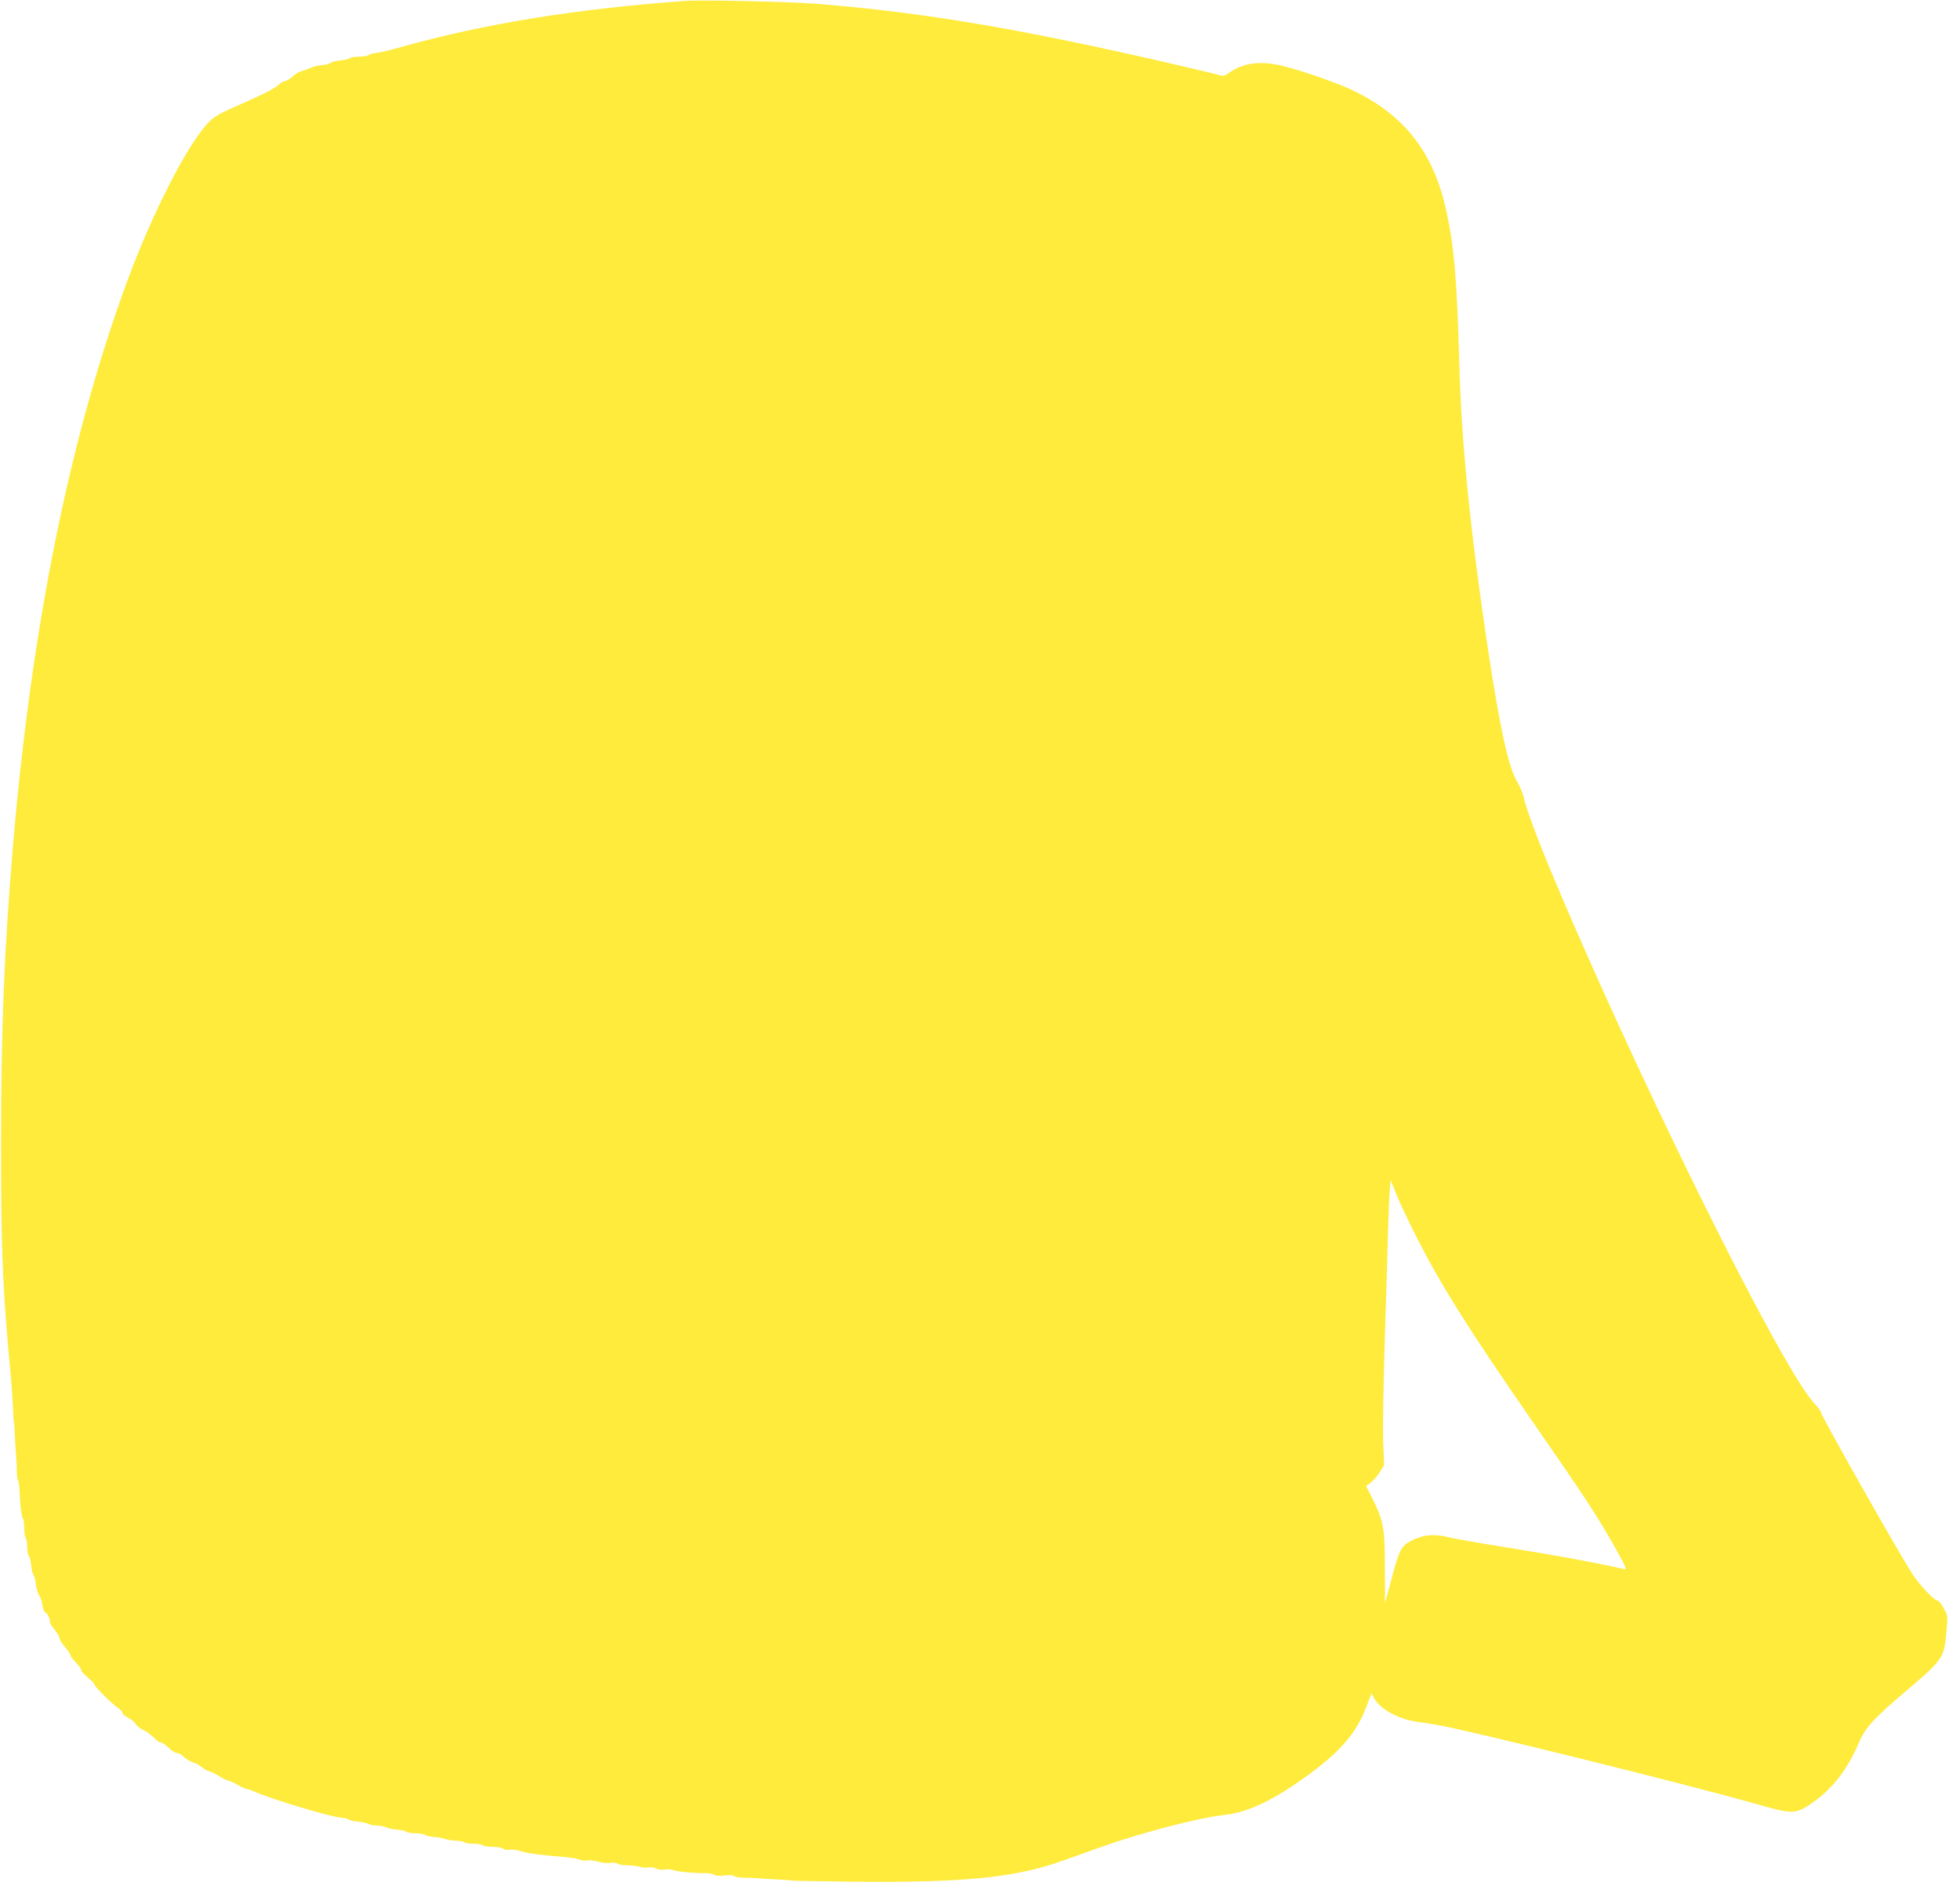 <?xml version="1.0" standalone="no"?>
<!DOCTYPE svg PUBLIC "-//W3C//DTD SVG 20010904//EN"
 "http://www.w3.org/TR/2001/REC-SVG-20010904/DTD/svg10.dtd">
<svg version="1.0" xmlns="http://www.w3.org/2000/svg"
 width="1280pt" height="1236pt" viewBox="0 0 1280 1236"
 preserveAspectRatio="xMidYMid meet">
<g transform="translate(0,1236) scale(0.1,-0.1)"
fill="#ffeb3b" stroke="none">
<path d="M4475 12354 c-716 -52 -1317 -150 -1855 -301 -69 -20 -143 -37 -164
-39 -22 -2 -44 -8 -50 -14 -5 -5 -33 -10 -61 -10 -28 0 -55 -4 -61 -10 -5 -5
-34 -12 -64 -15 -30 -3 -57 -10 -60 -15 -3 -5 -28 -12 -55 -15 -27 -2 -63 -11
-80 -19 -16 -8 -41 -17 -55 -20 -14 -3 -41 -19 -60 -36 -18 -16 -41 -30 -51
-30 -9 0 -30 -13 -45 -28 -18 -18 -104 -62 -219 -112 -173 -76 -194 -88 -240
-137 -135 -144 -362 -589 -522 -1023 -376 -1019 -626 -2254 -748 -3690 -57
-681 -78 -1186 -78 -1930 -1 -646 9 -928 48 -1365 9 -93 18 -199 21 -235 3
-36 7 -101 9 -145 1 -44 4 -82 5 -85 2 -3 5 -34 6 -70 1 -36 5 -99 8 -140 4
-41 6 -94 6 -118 0 -23 3 -48 7 -55 4 -6 9 -34 10 -62 5 -106 13 -178 22 -189
6 -7 10 -35 9 -64 0 -29 5 -58 10 -65 6 -7 10 -34 10 -61 0 -27 5 -52 10 -55
6 -4 13 -30 15 -59 3 -29 10 -58 16 -66 6 -7 13 -34 15 -59 3 -25 12 -56 20
-70 9 -13 18 -37 20 -53 5 -36 16 -64 25 -64 10 0 32 -50 27 -59 -3 -4 11 -27
30 -50 19 -24 34 -51 34 -60 0 -9 16 -34 35 -55 19 -22 35 -45 35 -52 0 -8 16
-29 35 -48 19 -20 35 -42 35 -49 0 -8 20 -31 45 -51 24 -21 44 -40 42 -45 -3
-9 120 -132 156 -154 15 -10 27 -24 27 -31 0 -8 16 -21 35 -30 19 -10 43 -29
52 -43 9 -14 32 -32 50 -39 18 -8 48 -30 68 -49 19 -20 39 -34 44 -31 4 3 28
-13 52 -35 23 -22 48 -38 55 -35 7 3 27 -9 45 -25 19 -17 46 -33 60 -36 14 -3
39 -16 54 -29 16 -14 40 -27 54 -30 14 -4 42 -17 62 -30 20 -14 45 -26 57 -29
12 -2 41 -15 65 -29 24 -14 49 -26 56 -26 7 0 27 -7 44 -14 112 -52 529 -176
589 -176 13 0 28 -4 33 -9 6 -6 33 -12 61 -14 28 -3 60 -10 72 -16 11 -6 37
-11 57 -11 20 0 46 -5 57 -11 12 -6 44 -13 71 -15 28 -2 55 -8 61 -14 5 -5 33
-10 61 -10 28 0 56 -5 61 -10 6 -6 33 -12 60 -14 27 -2 60 -8 74 -14 14 -5 44
-10 68 -10 24 -1 49 -5 55 -11 7 -5 33 -9 59 -9 26 1 53 -4 60 -10 8 -6 37
-11 66 -10 29 0 59 -6 67 -12 8 -7 27 -10 42 -7 15 3 46 -1 68 -8 49 -16 132
-27 295 -40 41 -4 85 -11 97 -17 12 -6 34 -8 49 -5 15 3 47 -1 72 -8 24 -8 59
-11 78 -8 18 3 40 1 47 -5 7 -6 35 -11 62 -11 28 0 64 -4 81 -9 17 -6 43 -7
58 -5 15 3 38 0 51 -7 14 -7 37 -10 54 -7 17 4 43 2 57 -3 27 -11 141 -21 213
-20 24 0 50 -5 57 -11 9 -7 32 -8 64 -4 32 4 55 3 64 -4 7 -6 35 -11 62 -11
27 0 81 -2 119 -5 39 -3 97 -7 130 -8 33 -2 62 -4 65 -6 3 -1 185 -4 405 -7
706 -7 1047 26 1344 130 69 24 185 65 256 91 267 96 644 195 822 215 158 18
325 98 560 271 199 147 301 267 363 427 l37 96 16 -31 c36 -68 152 -134 270
-153 40 -6 101 -15 137 -21 187 -30 1663 -395 2098 -520 225 -64 248 -64 345
1 137 92 239 220 316 400 43 101 98 161 320 349 228 193 238 209 252 372 10
109 10 110 -18 159 -15 28 -33 50 -40 50 -22 0 -119 104 -166 176 -98 154
-597 1036 -597 1056 0 6 -21 34 -47 62 -167 184 -773 1365 -1333 2596 -316
697 -528 1208 -560 1357 -6 26 -26 73 -44 103 -55 91 -112 352 -190 870 -115
769 -172 1337 -186 1860 -15 543 -33 759 -86 1000 -83 373 -269 614 -599 775
-100 49 -310 123 -454 161 -156 40 -268 27 -368 -44 -26 -18 -36 -20 -64 -11
-19 5 -151 37 -294 70 -1000 231 -1625 337 -2330 394 -171 14 -753 27 -860 19z
m4775 -8069 c160 -317 345 -610 771 -1225 343 -495 413 -602 542 -832 56 -101
62 -117 44 -113 -185 42 -421 86 -790 145 -169 27 -336 57 -370 66 -74 19
-148 13 -212 -17 -87 -41 -93 -51 -159 -301 l-31 -116 -1 231 c0 262 -8 306
-84 458 l-39 76 30 22 c17 13 44 43 59 68 l29 46 -6 161 c-3 88 2 393 11 676
9 283 19 601 21 705 3 105 8 219 11 255 l6 65 36 -90 c19 -50 79 -175 132
-280z"/>
</g>
</svg>
